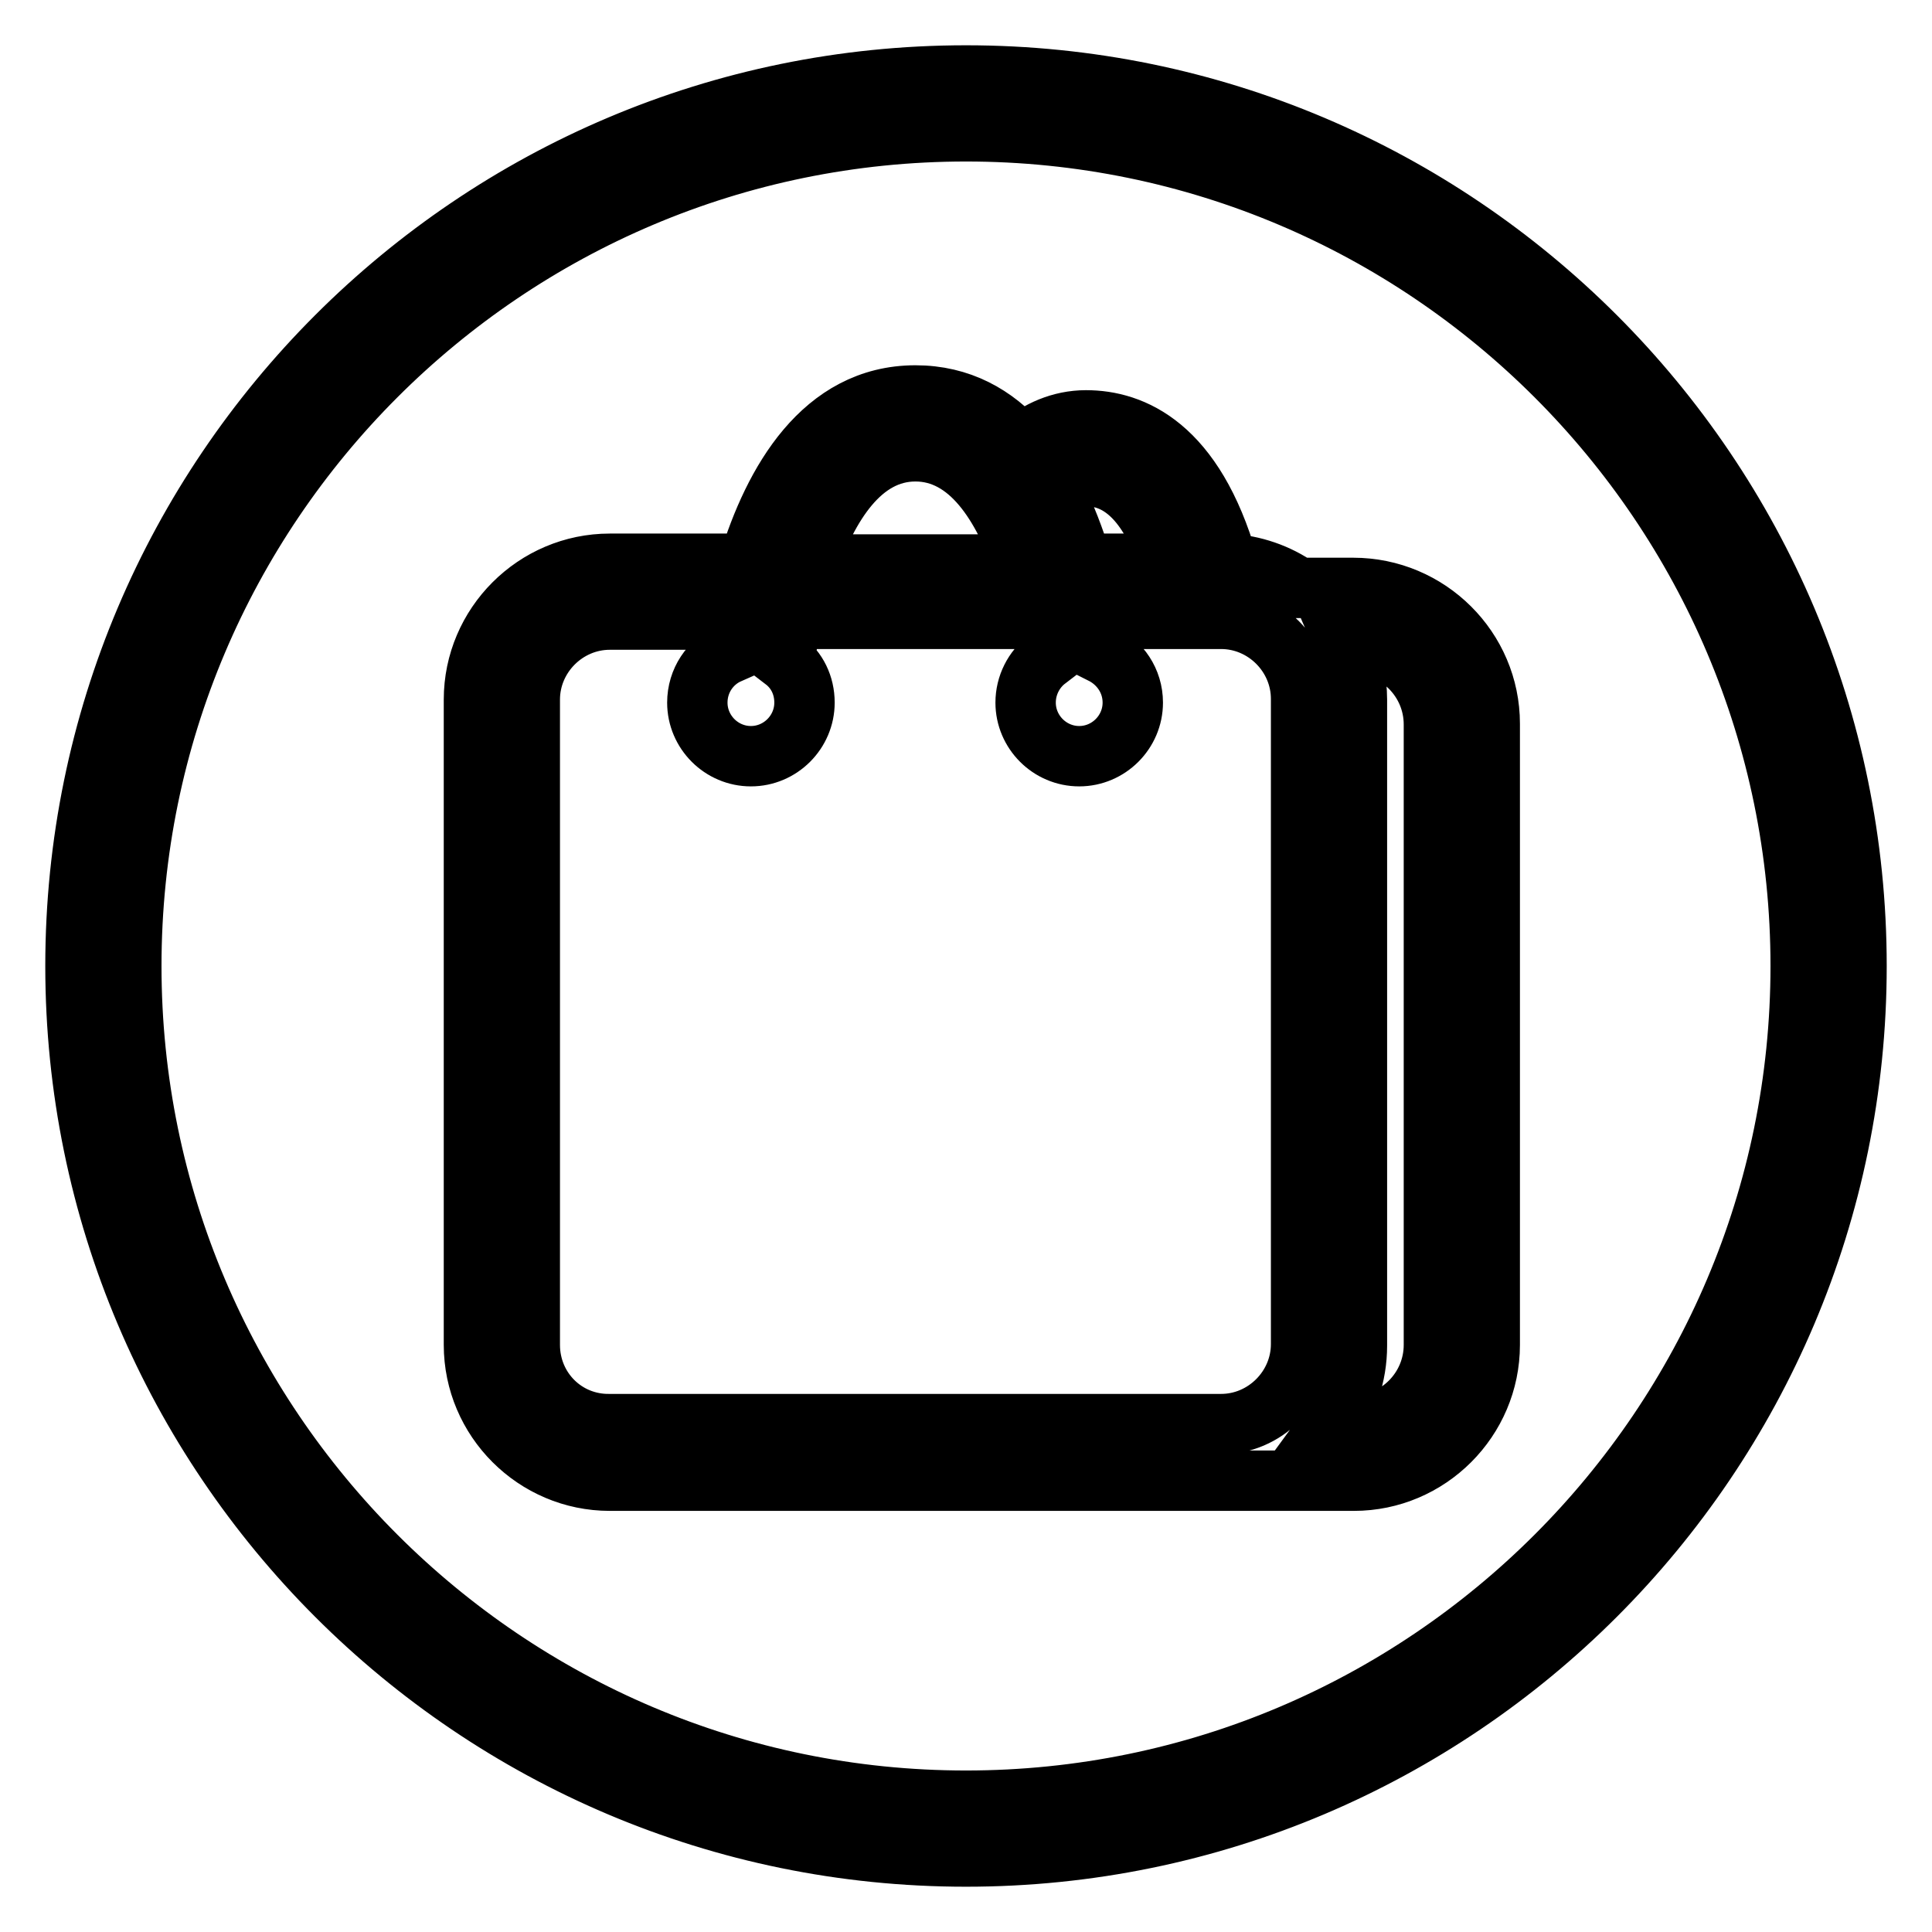 <?xml version="1.0" encoding="utf-8"?>
<!-- Svg Vector Icons : http://www.onlinewebfonts.com/icon -->
<!DOCTYPE svg PUBLIC "-//W3C//DTD SVG 1.1//EN" "http://www.w3.org/Graphics/SVG/1.1/DTD/svg11.dtd">
<svg version="1.1" xmlns="http://www.w3.org/2000/svg" xmlns:xlink="http://www.w3.org/1999/xlink" x="0px" y="0px" viewBox="0 0 256 256" enable-background="new 0 0 256 256" xml:space="preserve">
<g> <path stroke-width="8" fill-opacity="0" stroke="#000000"  d="M179.3,77.9h-7.3c-2.7-1.9-5.9-3-9.3-3.2c-4.5-15.6-12.6-19-18.8-19c-3.4,0-6.4,1.4-8.6,3.3 c-3.5-4-8.1-6.6-14-6.6c-12.3,0-18.8,11.5-22.1,22.3H80.8c-9.9,0-18,8.1-18,18v85.5c0,9.9,8.1,18,18,18h98.6c9.9,0,18-8.1,18-18 V95.9C197.4,86,189.3,77.9,179.3,77.9z M144,63.1c4.8,0,8.5,3.9,11,11.6h-11.6c-1-3.2-2.2-6.5-3.8-9.5 C140.7,64,142.2,63.1,144,63.1z M121.3,59.8c7.2,0,11.6,7.2,14.3,15H107C109.7,67,114.1,59.8,121.3,59.8z M70.2,178.2V92.7 c0-5.8,4.8-10.6,10.6-10.6h16.6c-0.3,1.6-0.6,3.2-0.8,4.5c-2.5,1.1-4.2,3.6-4.2,6.5c0,3.9,3.2,7.1,7.1,7.1c3.9,0,7.1-3.2,7.1-7.1 c0-2.3-1-4.3-2.7-5.6c0.3-1.6,0.6-3.5,1.1-5.5h32.7c0.4,2,0.8,3.8,1,5.4c-1.7,1.3-2.8,3.4-2.8,5.7c0,3.9,3.2,7.1,7.1,7.1 s7.1-3.2,7.1-7.1c0-2.9-1.7-5.3-4.1-6.5c-0.2-1.4-0.5-2.9-0.8-4.6h16.6c5.8,0,10.6,4.8,10.6,10.6v85.5c0,5.8-4.8,10.6-10.6,10.6 H80.8C74.9,188.8,70.2,184.1,70.2,178.2z M190,178.2c0,5.9-4.8,10.7-10.7,10.7h-3c2.2-3,3.5-6.6,3.5-10.6V92.7 c0-2.6-0.6-5.1-1.6-7.4h1.1c5.9,0,10.7,4.8,10.7,10.7V178.2z M128,10C62.9,10,10,62.9,10,128c0,65.1,52.9,118,118,118 c65.1,0,118-52.9,118-118C246,62.9,193.1,10,128,10z M128,238.6C67,238.6,17.4,189,17.4,128C17.4,67,67,17.4,128,17.4 c61,0,110.6,49.6,110.6,110.6S189,238.6,128,238.6z"/></g>
</svg>